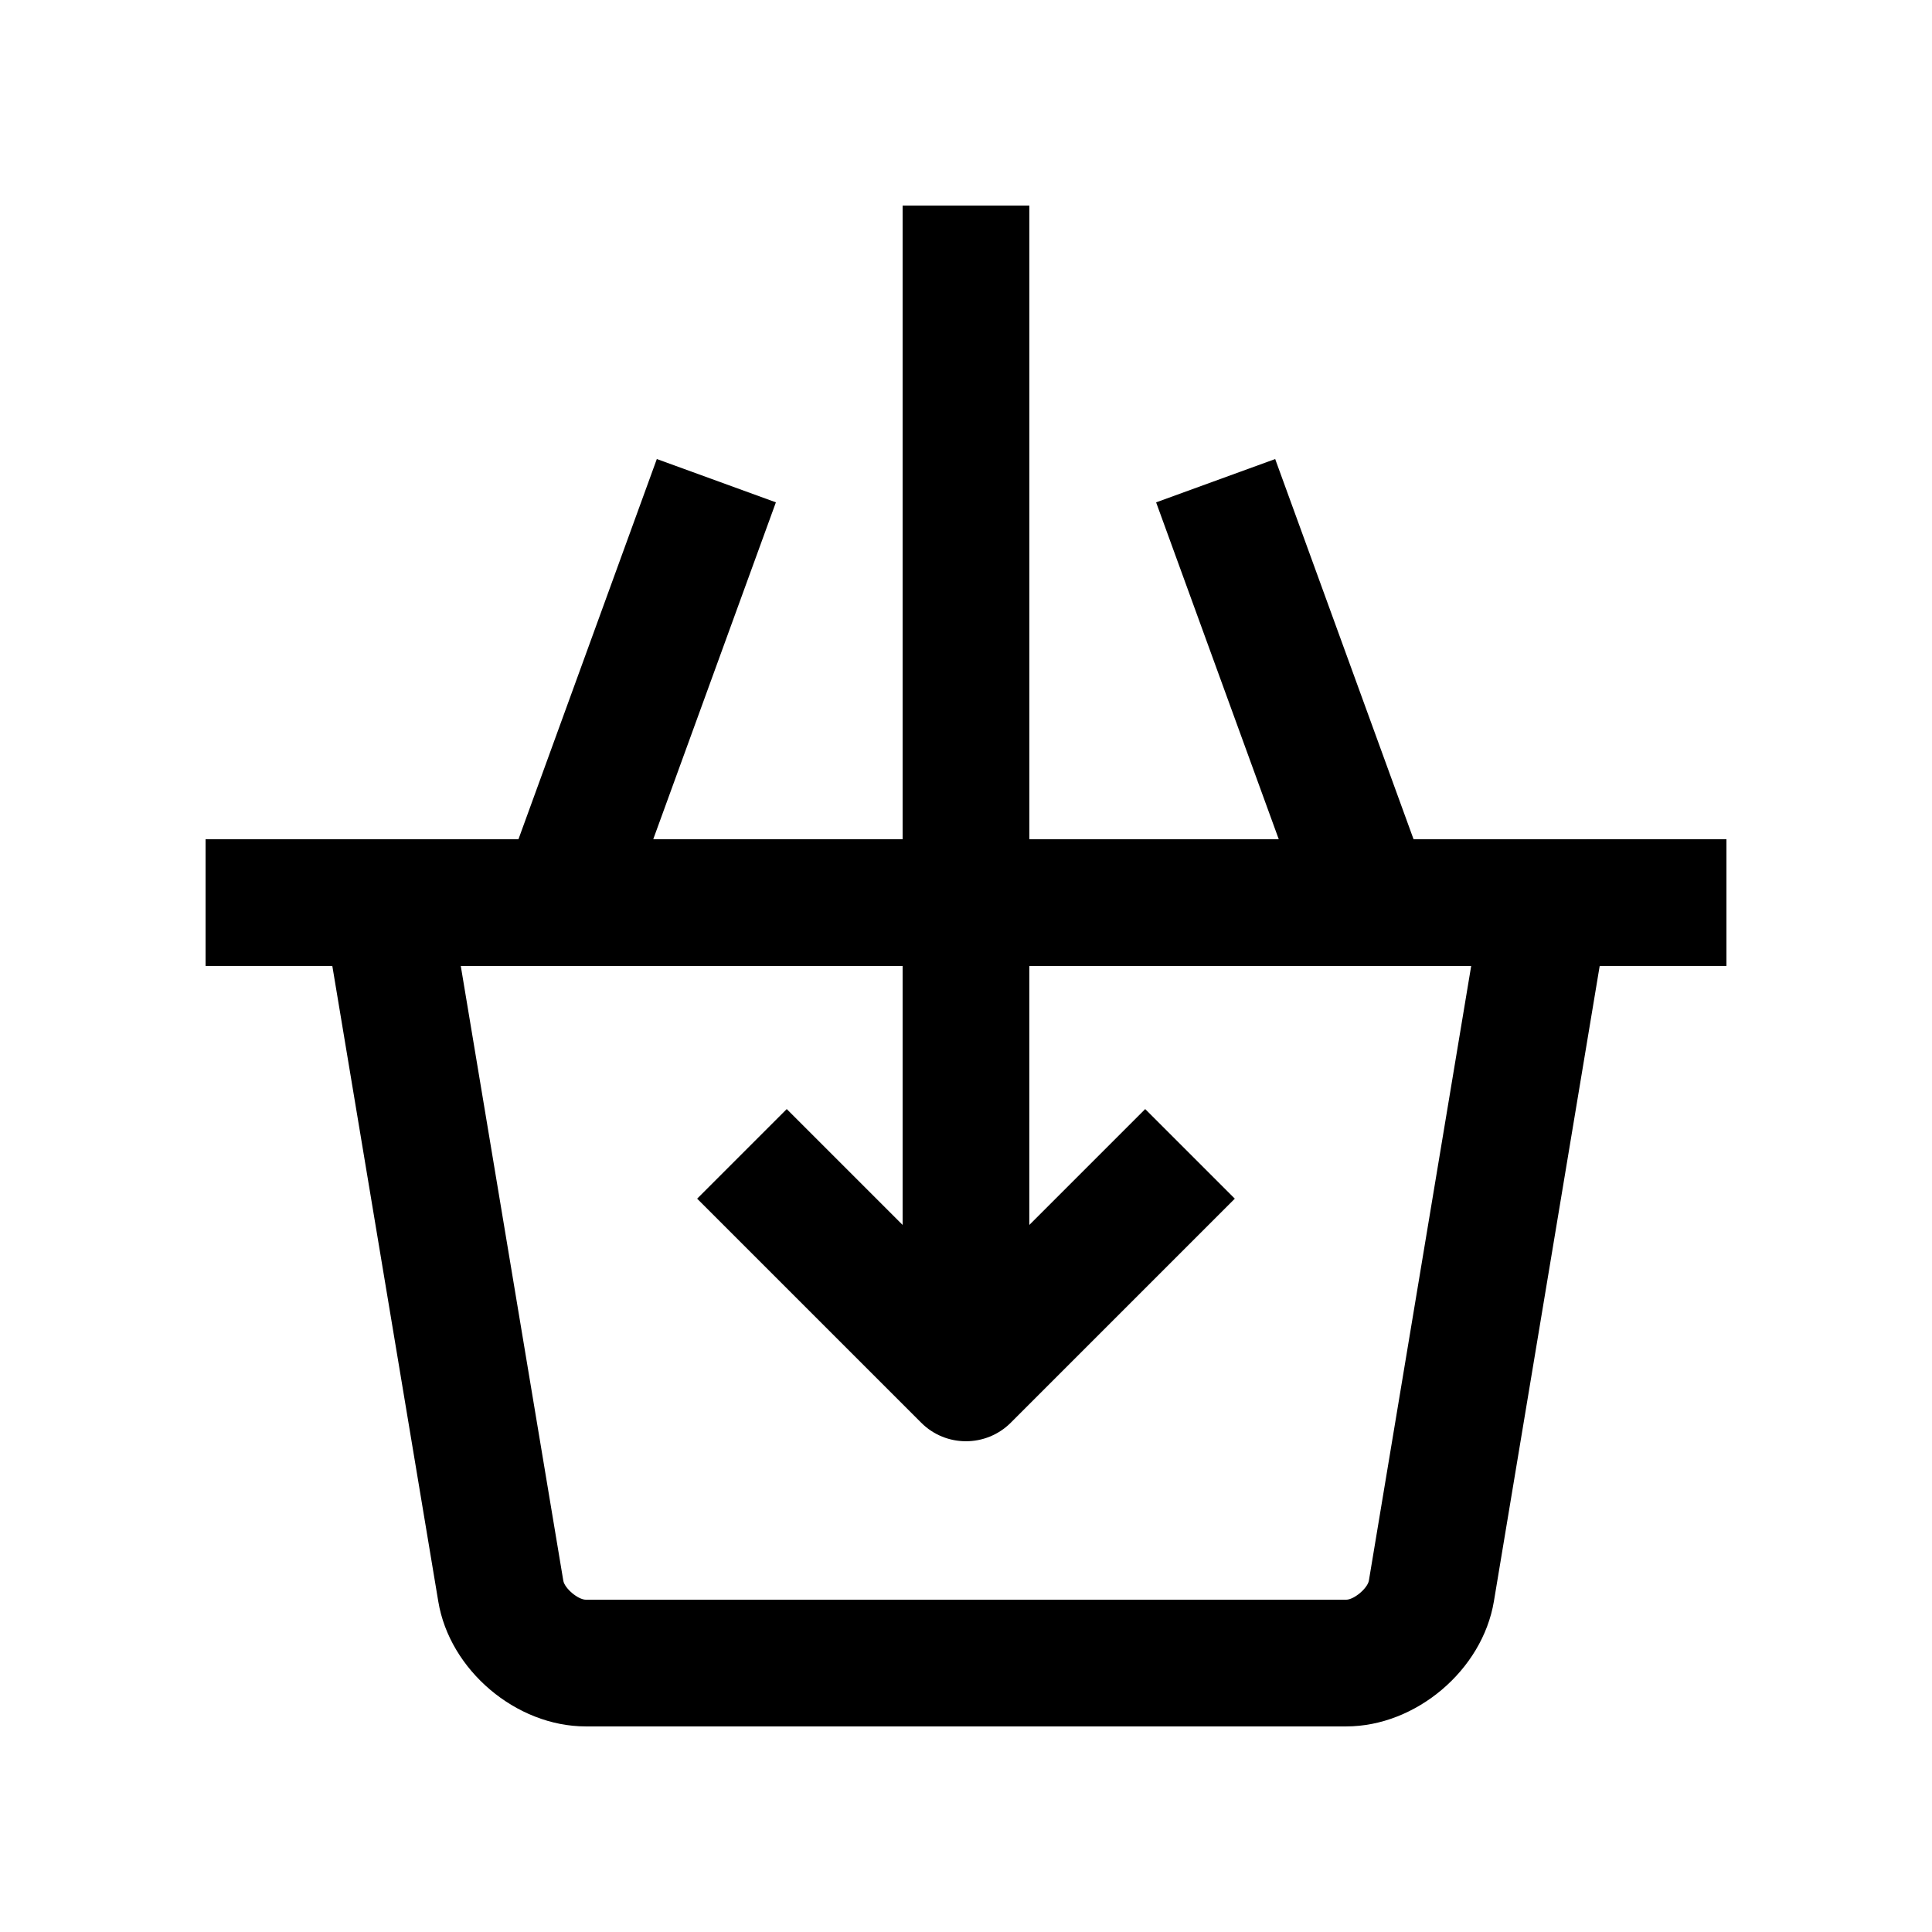 <?xml version="1.0" encoding="UTF-8"?>
<!-- Uploaded to: ICON Repo, www.svgrepo.com, Generator: ICON Repo Mixer Tools -->
<svg fill="#000000" width="800px" height="800px" version="1.1" viewBox="144 144 512 512" xmlns="http://www.w3.org/2000/svg">
 <path d="m518.61 366.41-36.672-100.76-31.555 11.48 32.504 89.285h-66.094v-167.94h-33.59v167.93h-66.086l32.504-89.281-31.555-11.477-36.668 100.76h-82.918v33.586h33.59l28.078 168.4c3.008 18.215 20.621 33.125 39.094 33.125h201.52c18.465 0 36.078-14.906 39.133-33.125l28.039-168.4h33.59v-33.59zm-11.844 196.48c-0.359 2.027-3.938 5.047-6 5.047h-201.52c-2.066 0-5.644-3.019-5.969-5.066l-27.164-162.87h117.09v68.617l-30.707-30.703-23.746 23.746 59.375 59.367c6.523 6.559 17.191 6.559 23.746 0l59.367-59.367-23.75-23.746-30.703 30.703 0.004-68.617h117.09z"/>
</svg>